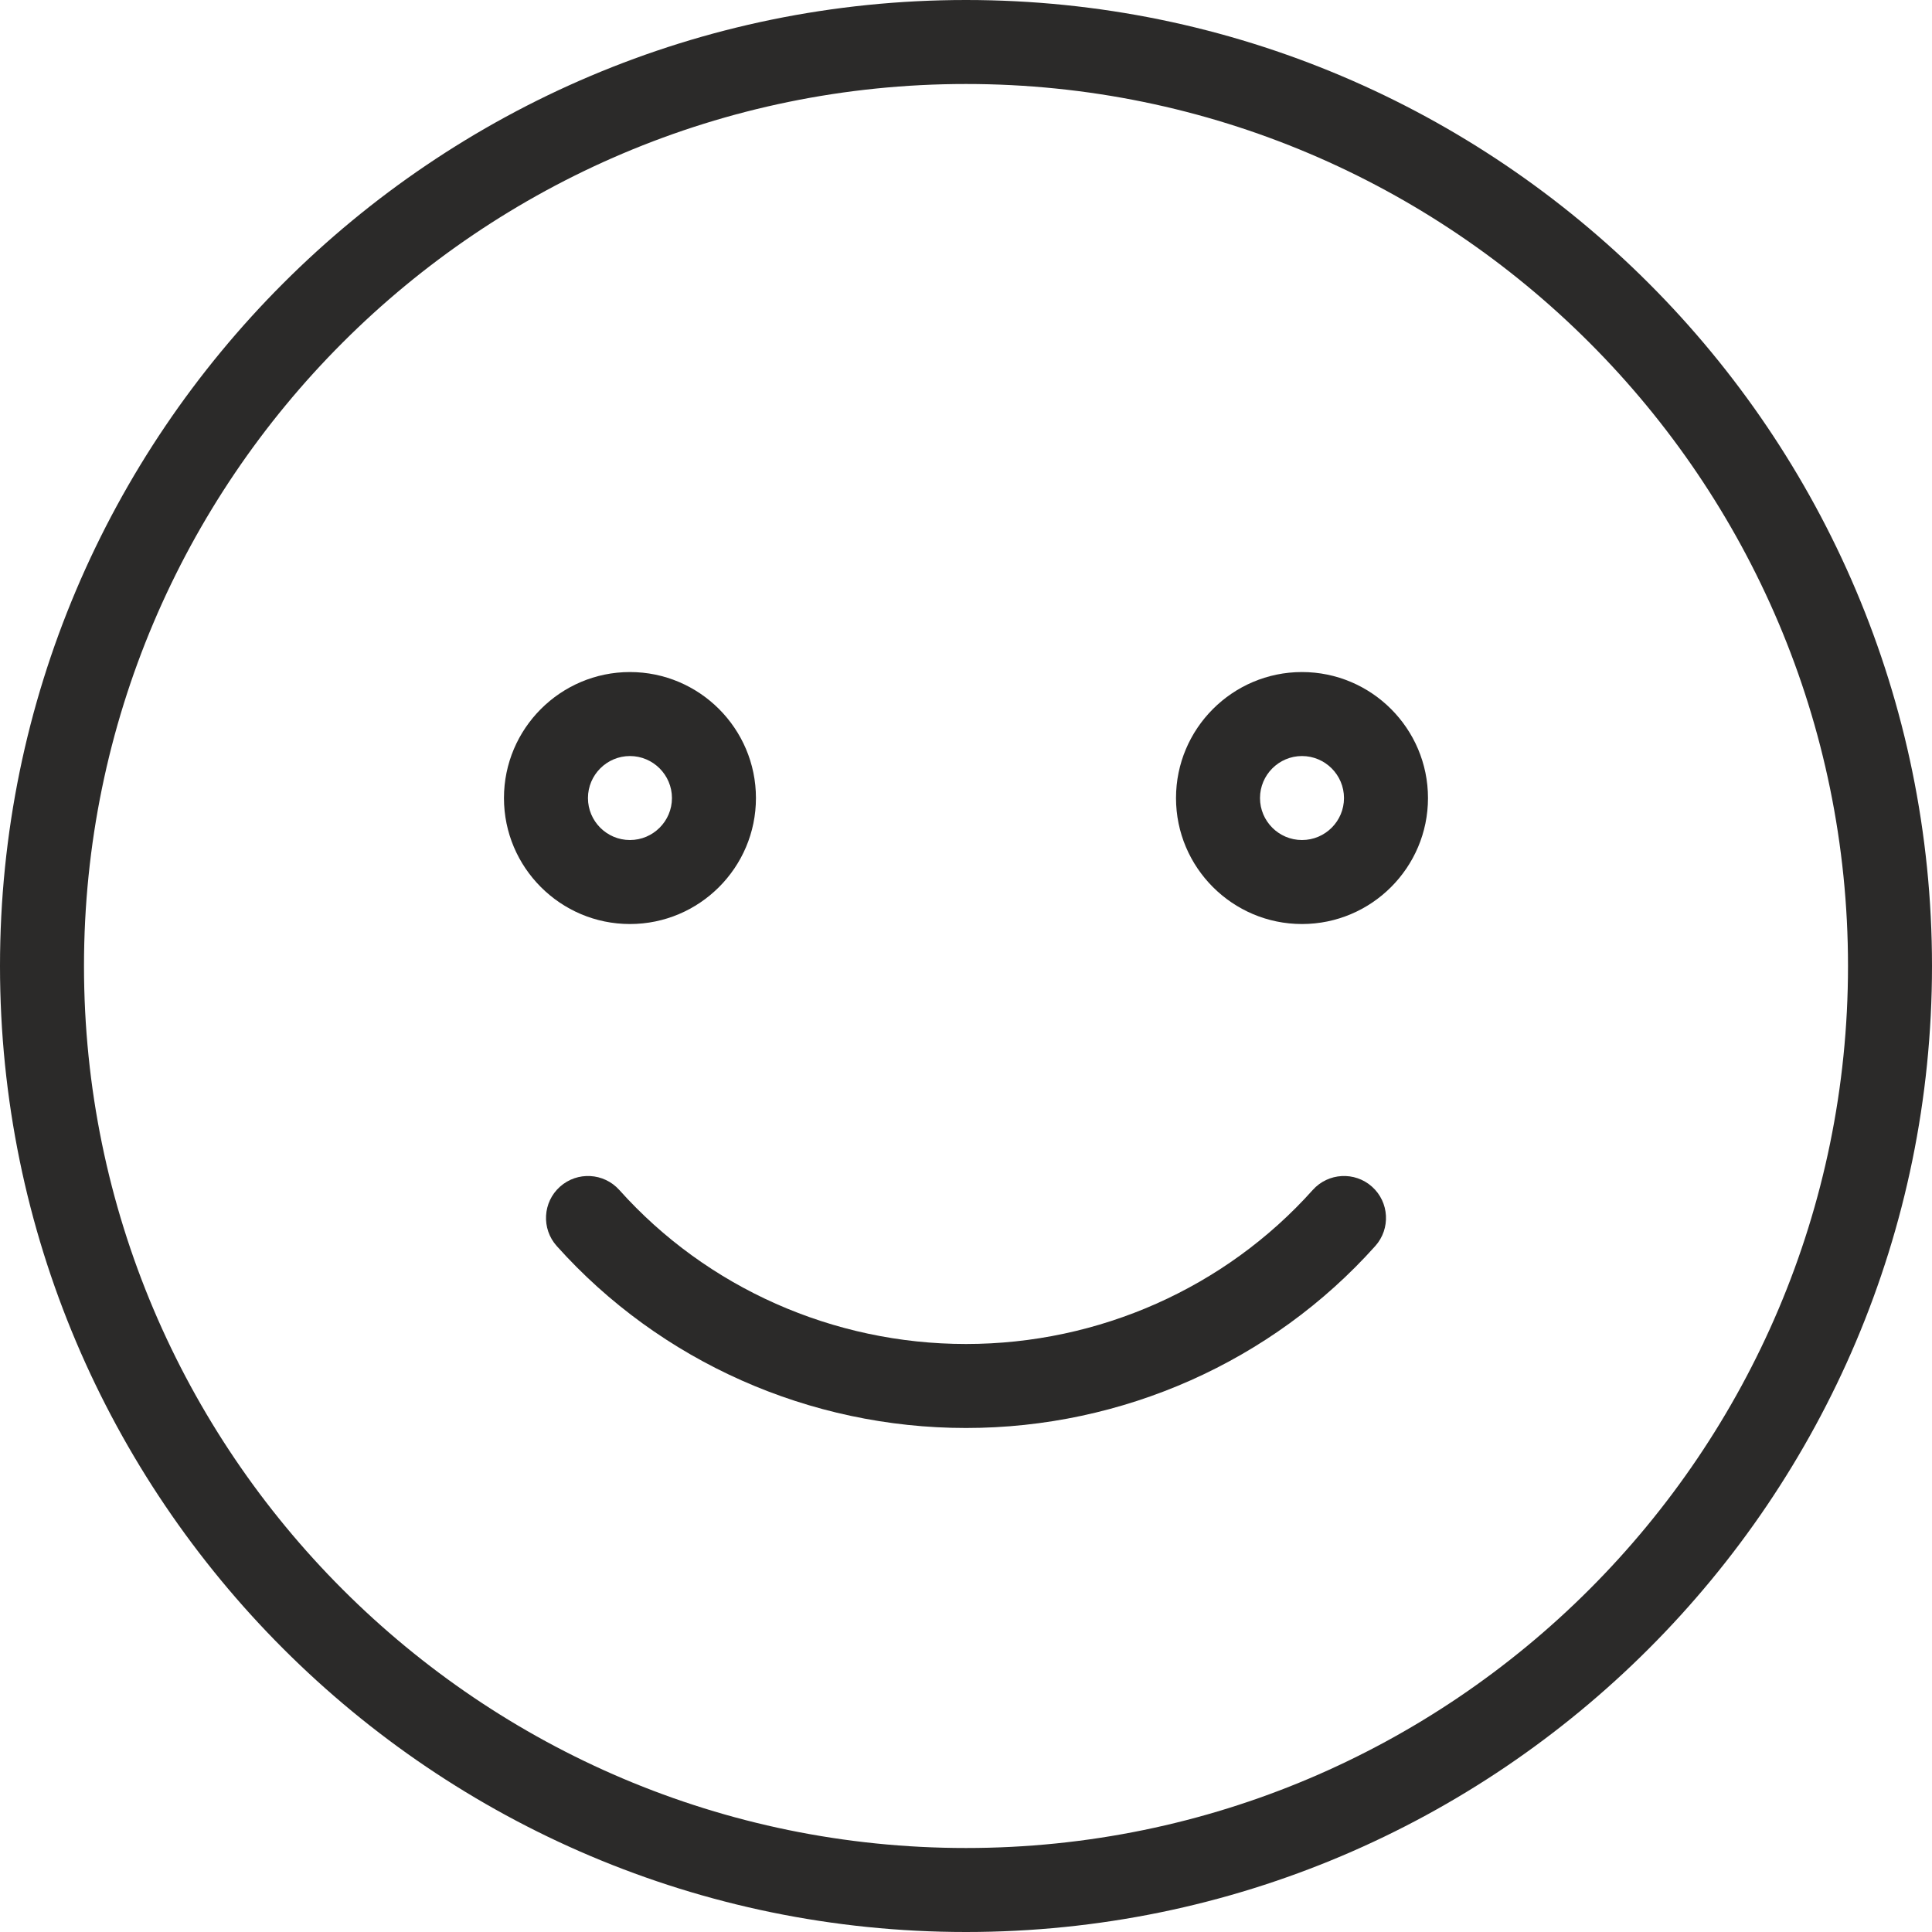 <svg width="40" height="40" viewBox="0 0 40 40" fill="none" xmlns="http://www.w3.org/2000/svg">
<path d="M20 0C8.972 0 0 8.972 0 20C0 31.028 8.972 40 20 40C31.028 40 40 31.028 40 20C40 8.972 31.028 0 20 0ZM20 38.261C9.93 38.261 1.739 30.07 1.739 20C1.739 9.93 9.93 1.739 20 1.739C30.07 1.739 38.261 9.93 38.261 20C38.261 30.07 30.07 38.261 20 38.261Z" fill="#2B2A29"/>
<path d="M15.651 16.523C15.651 15.085 14.481 13.914 13.042 13.914C11.604 13.914 10.434 15.085 10.434 16.523C10.434 17.961 11.604 19.131 13.042 19.131C14.481 19.131 15.651 17.961 15.651 16.523ZM12.173 16.523C12.173 16.044 12.563 15.653 13.042 15.653C13.521 15.653 13.912 16.044 13.912 16.523C13.912 17.002 13.521 17.392 13.042 17.392C12.563 17.392 12.173 17.002 12.173 16.523Z" fill="#2B2A29"/>
<path d="M26.956 13.914C25.518 13.914 24.348 15.085 24.348 16.523C24.348 17.961 25.518 19.131 26.956 19.131C28.395 19.131 29.565 17.961 29.565 16.523C29.565 15.085 28.395 13.914 26.956 13.914ZM26.956 17.392C26.477 17.392 26.087 17.002 26.087 16.523C26.087 16.044 26.477 15.653 26.956 15.653C27.436 15.653 27.826 16.044 27.826 16.523C27.826 17.002 27.436 17.392 26.956 17.392Z" fill="#2B2A29"/>
<path d="M28.406 24.569C28.048 24.249 27.498 24.28 27.179 24.637C25.365 26.664 22.749 27.826 20 27.826C17.253 27.826 14.636 26.664 12.822 24.637C12.501 24.28 11.953 24.249 11.594 24.569C11.236 24.889 11.206 25.439 11.526 25.797C13.67 28.192 16.759 29.565 20 29.565C23.243 29.565 26.332 28.191 28.474 25.797C28.794 25.439 28.764 24.889 28.406 24.569Z" fill="#2B2A29"/>
</svg>
